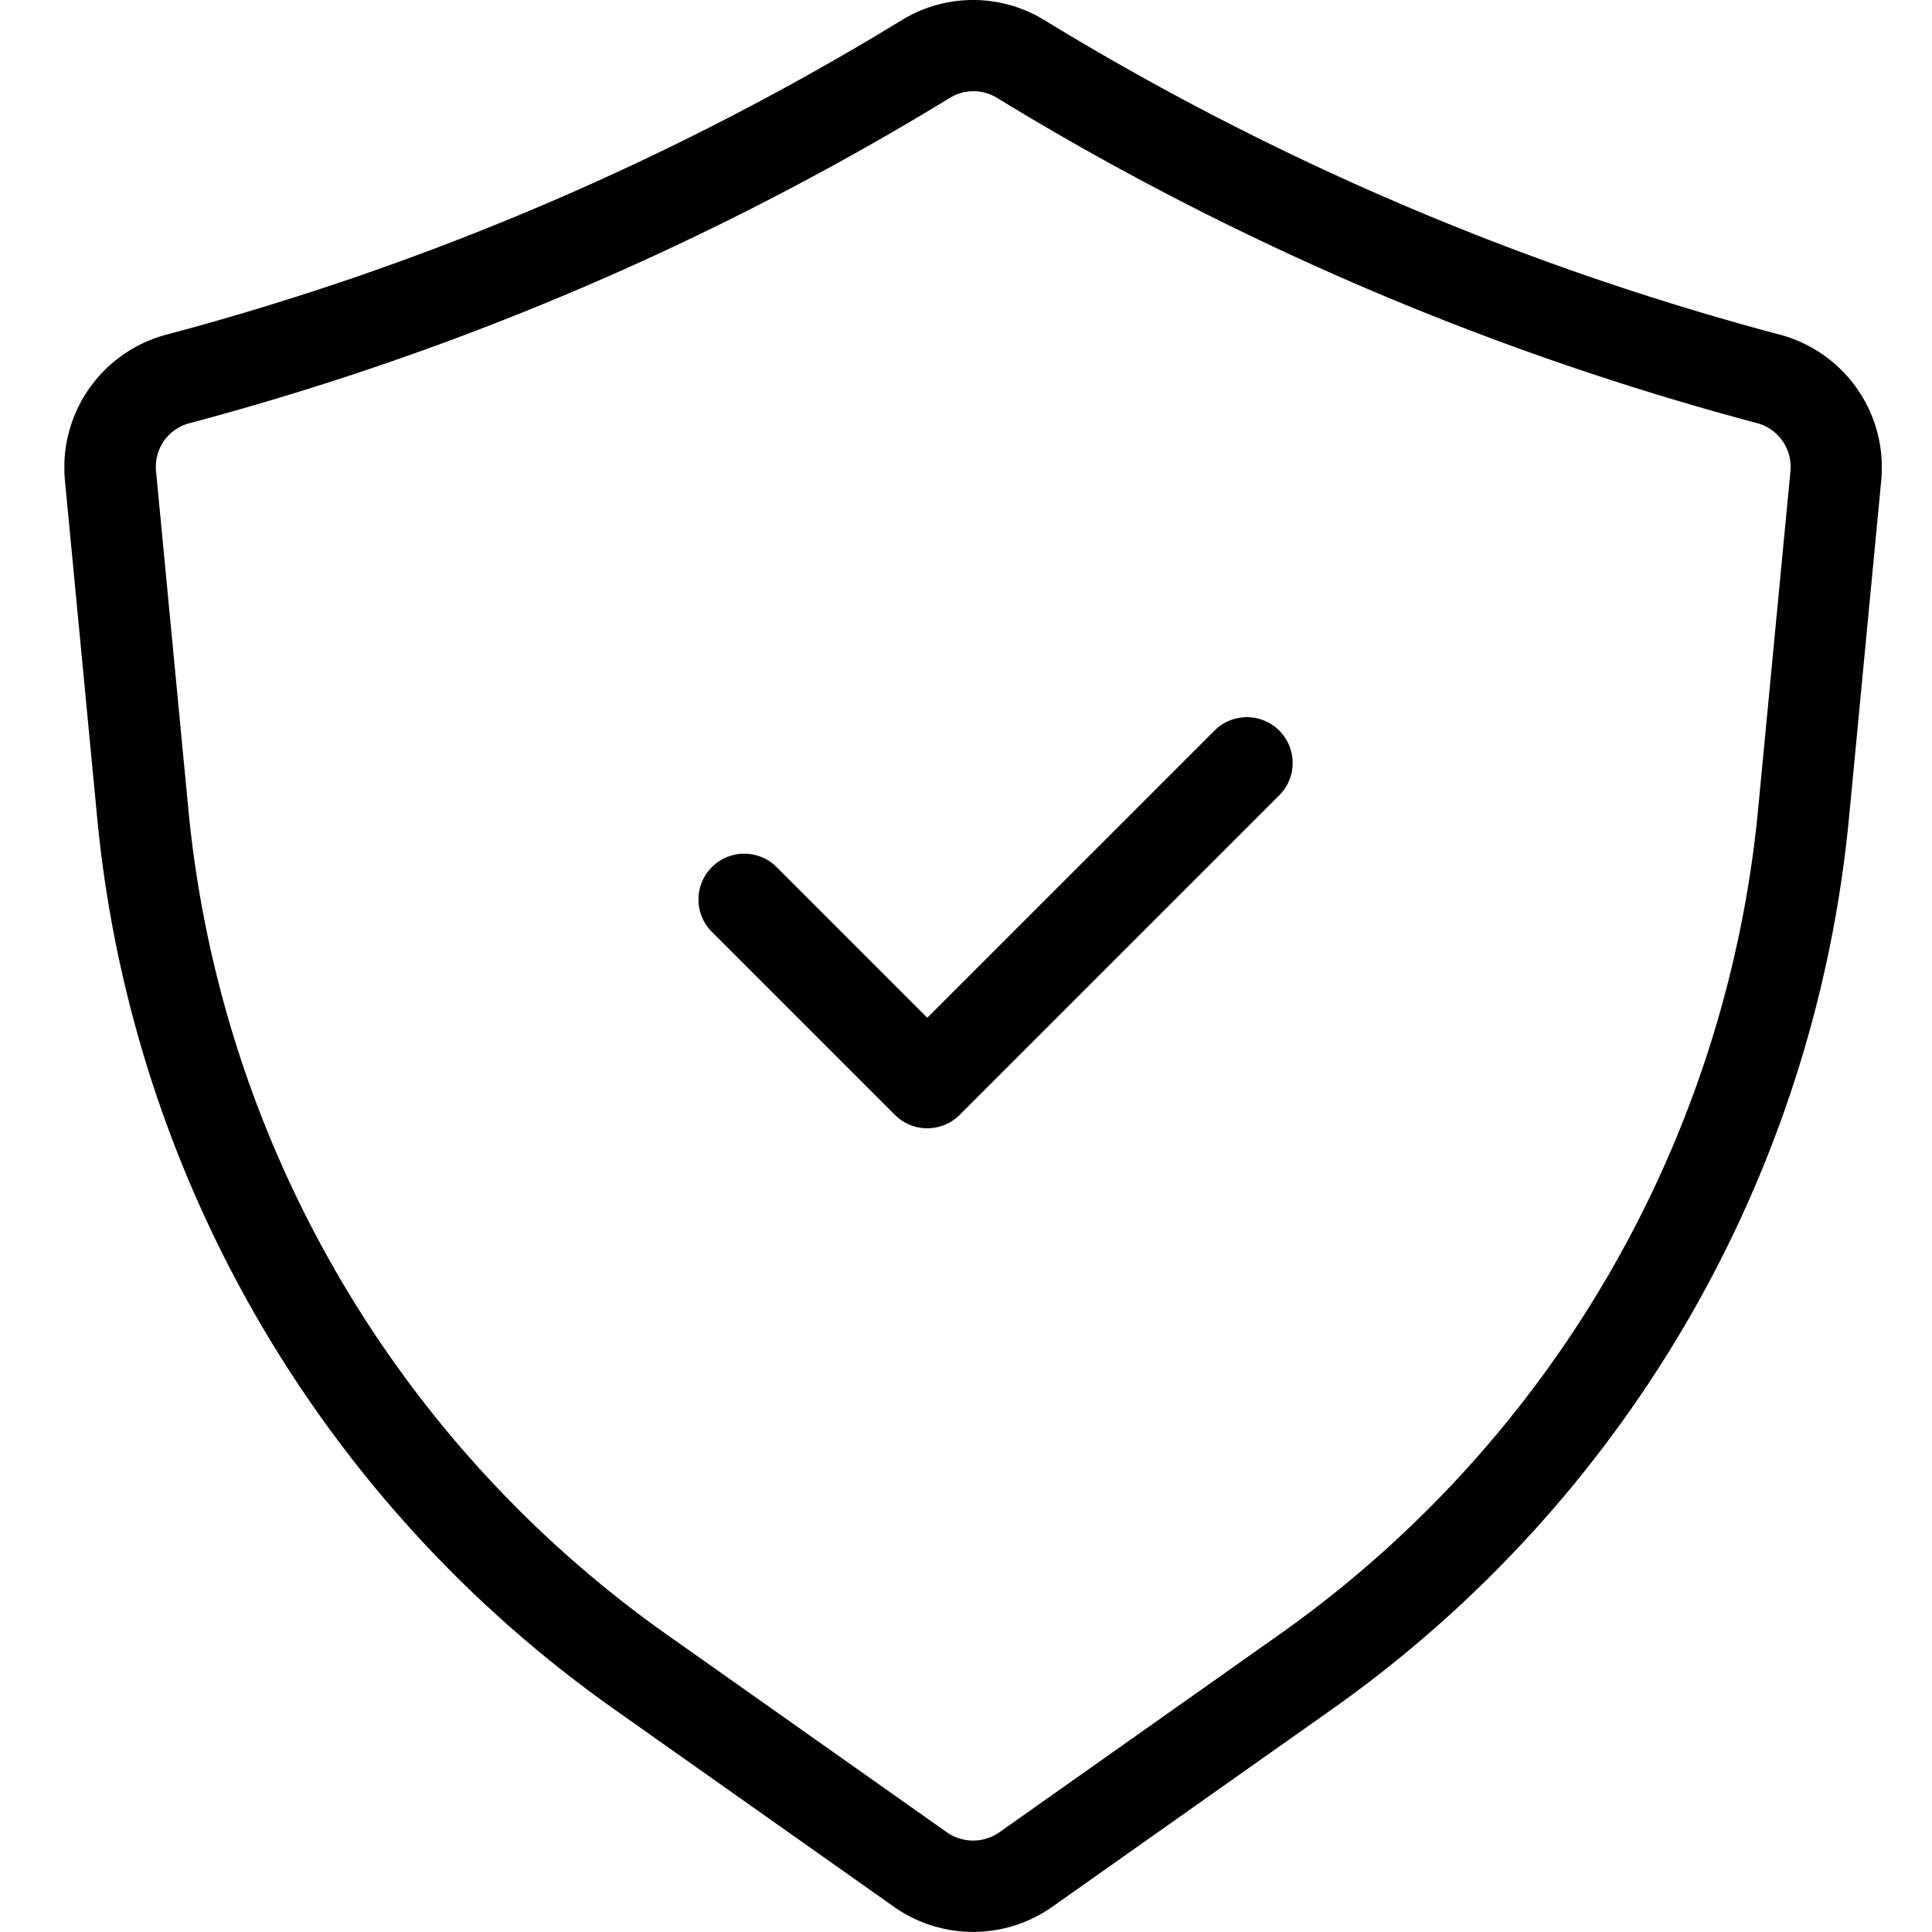<?xml version="1.0" encoding="UTF-8"?>
<svg xmlns="http://www.w3.org/2000/svg" xmlns:xlink="http://www.w3.org/1999/xlink" width="60" height="60" viewBox="0 0 60 60">
  <defs>
    <clipPath id="clip-path">
      <rect id="Rectangle_4274" data-name="Rectangle 4274" width="56.439" height="60" fill="rgba(0,0,0,0)"></rect>
    </clipPath>
  </defs>
  <g id="Security_Operations" data-name="Security Operations" transform="translate(-870 -1800)">
    <g id="Group_12220" data-name="Group 12220">
      <rect id="Rectangle_4298" data-name="Rectangle 4298" width="60" height="60" transform="translate(870 1800)" fill="none"></rect>
      <g id="Group_12176" data-name="Group 12176" transform="translate(872 1800)" clip-path="url(#clip-path)">
        <path id="Path_60030" data-name="Path 60030" d="M1.016,25.378A38.357,38.357,0,0,0,17.1,53.1l8.661,6.116a4.267,4.267,0,0,0,4.921,0L39.342,53.1A38.364,38.364,0,0,0,55.425,25.37l1-10.463a4.267,4.267,0,0,0-3.2-4.527A86.331,86.331,0,0,1,30.432.623a4.237,4.237,0,0,0-4.423,0A86.34,86.34,0,0,1,3.216,10.38a4.265,4.265,0,0,0-3.2,4.536ZM3.9,13.139a89.353,89.353,0,0,0,23.6-10.1,1.4,1.4,0,0,1,1.462,0,89.286,89.286,0,0,0,23.6,10.1,1.405,1.405,0,0,1,1.041,1.5l-1,10.463a35.525,35.525,0,0,1-14.9,25.68L29.041,56.9a1.424,1.424,0,0,1-1.641,0l-8.661-6.116A35.518,35.518,0,0,1,3.847,25.108l-1-10.463A1.4,1.4,0,0,1,3.9,13.139" transform="translate(0 0)"></path>
        <path id="Path_60031" data-name="Path 60031" d="M19.942,28.016a1.423,1.423,0,0,0,2.011,0l9.956-9.956A1.422,1.422,0,0,0,29.9,16.049L20.948,25l-4.683-4.683a1.422,1.422,0,0,0-2.011,2.011Z" transform="translate(5.85 6.608)"></path>
      </g>
    </g>
  </g>
</svg>

